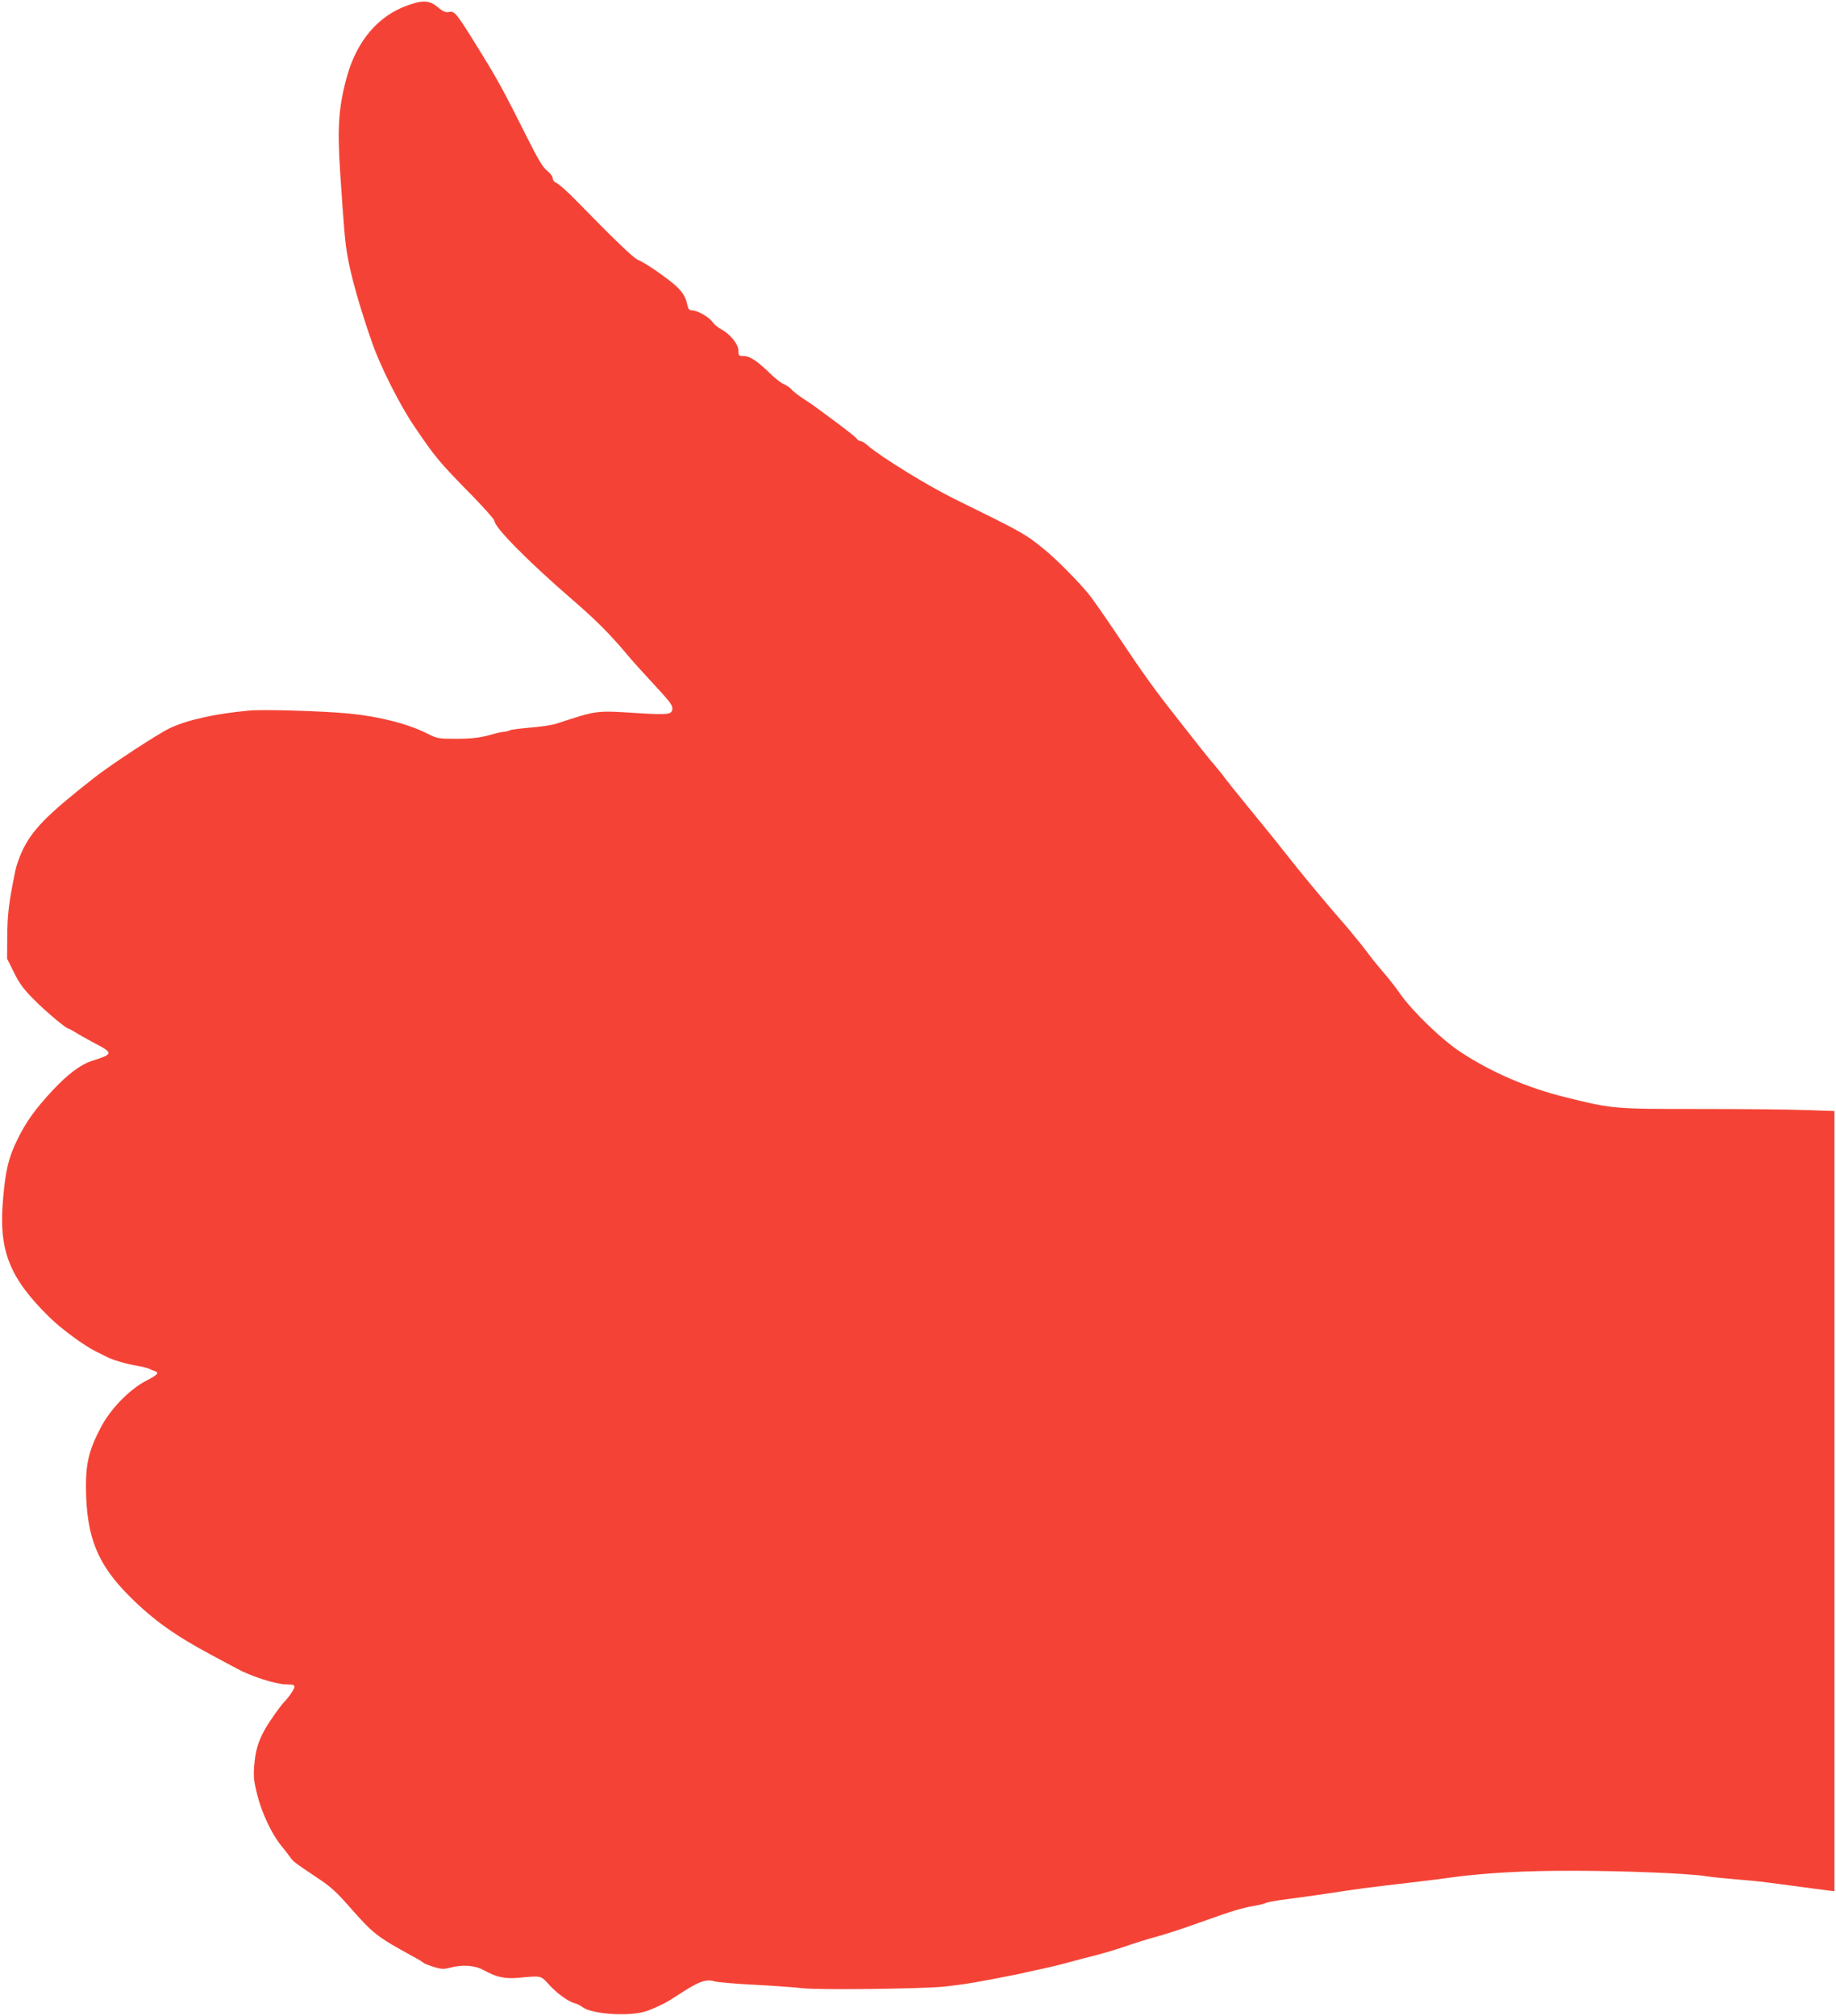 <?xml version="1.0" standalone="no"?>
<!DOCTYPE svg PUBLIC "-//W3C//DTD SVG 20010904//EN"
 "http://www.w3.org/TR/2001/REC-SVG-20010904/DTD/svg10.dtd">
<svg version="1.0" xmlns="http://www.w3.org/2000/svg"
 width="1166pt" height="1280pt" viewBox="0 0 1166 1280"
 preserveAspectRatio="xMidYMid meet">
<g transform="translate(0,1280) scale(0.1,-0.1)"
fill="#f44336" stroke="none">
<path d="M2589 12766 c-185 -65 -320 -222 -384 -446 -54 -193 -64 -325 -45
-610 25 -376 31 -441 46 -530 22 -130 78 -329 157 -555 51 -148 174 -392 265
-527 139 -205 158 -228 380 -454 72 -75 132 -142 132 -150 0 -42 214 -258 495
-501 144 -124 236 -216 339 -338 32 -39 93 -107 135 -152 140 -151 161 -176
161 -199 0 -40 -24 -43 -206 -32 -286 18 -263 21 -534 -67 -25 -8 -98 -19
-163 -24 -65 -6 -123 -13 -129 -17 -6 -4 -25 -9 -41 -10 -17 -2 -44 -8 -61
-13 -81 -24 -135 -31 -241 -31 -111 0 -118 1 -183 34 -121 61 -302 107 -492
126 -163 16 -551 28 -640 19 -213 -20 -387 -58 -500 -111 -75 -35 -373 -230
-484 -317 -302 -237 -395 -332 -458 -470 -16 -35 -34 -87 -40 -115 -42 -206
-51 -278 -52 -422 l-1 -140 44 -88 c35 -71 60 -105 130 -175 75 -75 201 -181
216 -181 3 0 22 -11 43 -23 20 -13 69 -40 107 -61 139 -72 139 -76 -2 -121
-69 -22 -150 -82 -245 -183 -112 -119 -173 -204 -228 -317 -56 -114 -75 -194
-91 -382 -28 -323 41 -496 296 -746 74 -73 220 -180 295 -217 25 -12 56 -27
70 -35 39 -19 118 -43 189 -55 35 -6 71 -15 80 -20 9 -5 24 -11 34 -14 31 -10
18 -24 -56 -62 -107 -56 -228 -181 -289 -300 -73 -140 -93 -224 -92 -376 2
-314 72 -488 278 -693 149 -149 289 -249 526 -375 69 -37 139 -74 155 -83 89
-49 250 -100 313 -100 40 0 52 -3 52 -15 0 -14 -33 -63 -63 -94 -27 -28 -96
-125 -126 -179 -42 -75 -60 -138 -67 -234 -5 -66 -1 -97 20 -180 30 -117 91
-246 150 -319 23 -28 49 -62 59 -76 19 -28 29 -35 174 -132 81 -53 121 -90
200 -180 156 -177 174 -191 413 -322 30 -16 57 -33 60 -37 3 -3 31 -15 63 -25
49 -15 64 -16 103 -6 80 22 161 16 218 -16 79 -44 134 -56 224 -47 141 13 136
14 187 -42 49 -55 124 -110 165 -120 14 -3 36 -15 50 -25 57 -42 268 -59 385
-31 38 9 126 48 170 76 10 6 53 34 94 60 96 60 138 74 189 59 20 -6 136 -16
257 -22 120 -6 253 -16 295 -21 92 -13 748 -5 900 9 102 11 172 21 275 41 28
5 86 16 130 25 44 8 98 19 120 25 22 5 74 16 115 25 41 9 109 25 150 37 41 11
91 24 110 29 81 19 192 51 271 79 46 16 120 39 164 51 100 28 153 45 335 110
172 61 225 77 304 91 32 5 67 14 76 19 10 5 71 16 136 24 66 9 166 22 224 31
239 36 248 38 600 79 74 9 167 20 205 26 211 30 483 45 785 44 321 0 725 -17
835 -33 33 -6 121 -15 195 -21 74 -6 169 -15 210 -21 41 -5 127 -17 190 -25
63 -9 141 -19 173 -23 l57 -7 0 2477 0 2476 -182 6 c-99 4 -404 7 -677 7 -551
0 -552 1 -851 75 -240 59 -469 158 -665 287 -119 78 -304 256 -385 372 -30 43
-76 101 -101 129 -25 29 -68 81 -95 117 -27 36 -51 67 -54 70 -3 3 -23 28 -45
55 -22 28 -76 91 -120 141 -78 90 -233 277 -298 361 -53 68 -125 157 -252 312
-66 80 -133 164 -149 186 -16 22 -46 58 -65 81 -20 22 -72 87 -116 143 -44 56
-93 119 -110 140 -143 180 -223 291 -390 541 -76 113 -156 228 -178 255 -63
78 -215 232 -287 289 -127 102 -130 103 -571 320 -165 81 -464 265 -547 337
-18 16 -39 29 -47 29 -8 0 -18 6 -22 13 -7 12 -73 63 -228 177 -34 25 -68 50
-77 55 -64 42 -96 65 -111 83 -10 11 -32 26 -48 33 -17 6 -55 36 -86 66 -83
81 -131 113 -170 113 -31 0 -33 2 -33 33 0 41 -54 108 -109 136 -20 11 -46 32
-58 49 -23 32 -96 72 -130 72 -15 0 -22 8 -27 31 -11 58 -37 96 -99 146 -81
64 -174 126 -215 143 -28 11 -148 126 -391 375 -58 60 -114 109 -133 117 -10
4 -18 16 -18 27 0 11 -16 32 -35 47 -27 20 -58 72 -136 228 -138 275 -179 350
-272 501 -171 278 -178 286 -216 279 -21 -4 -37 2 -70 30 -52 44 -95 47 -192
12z"/>
</g>
</svg>
